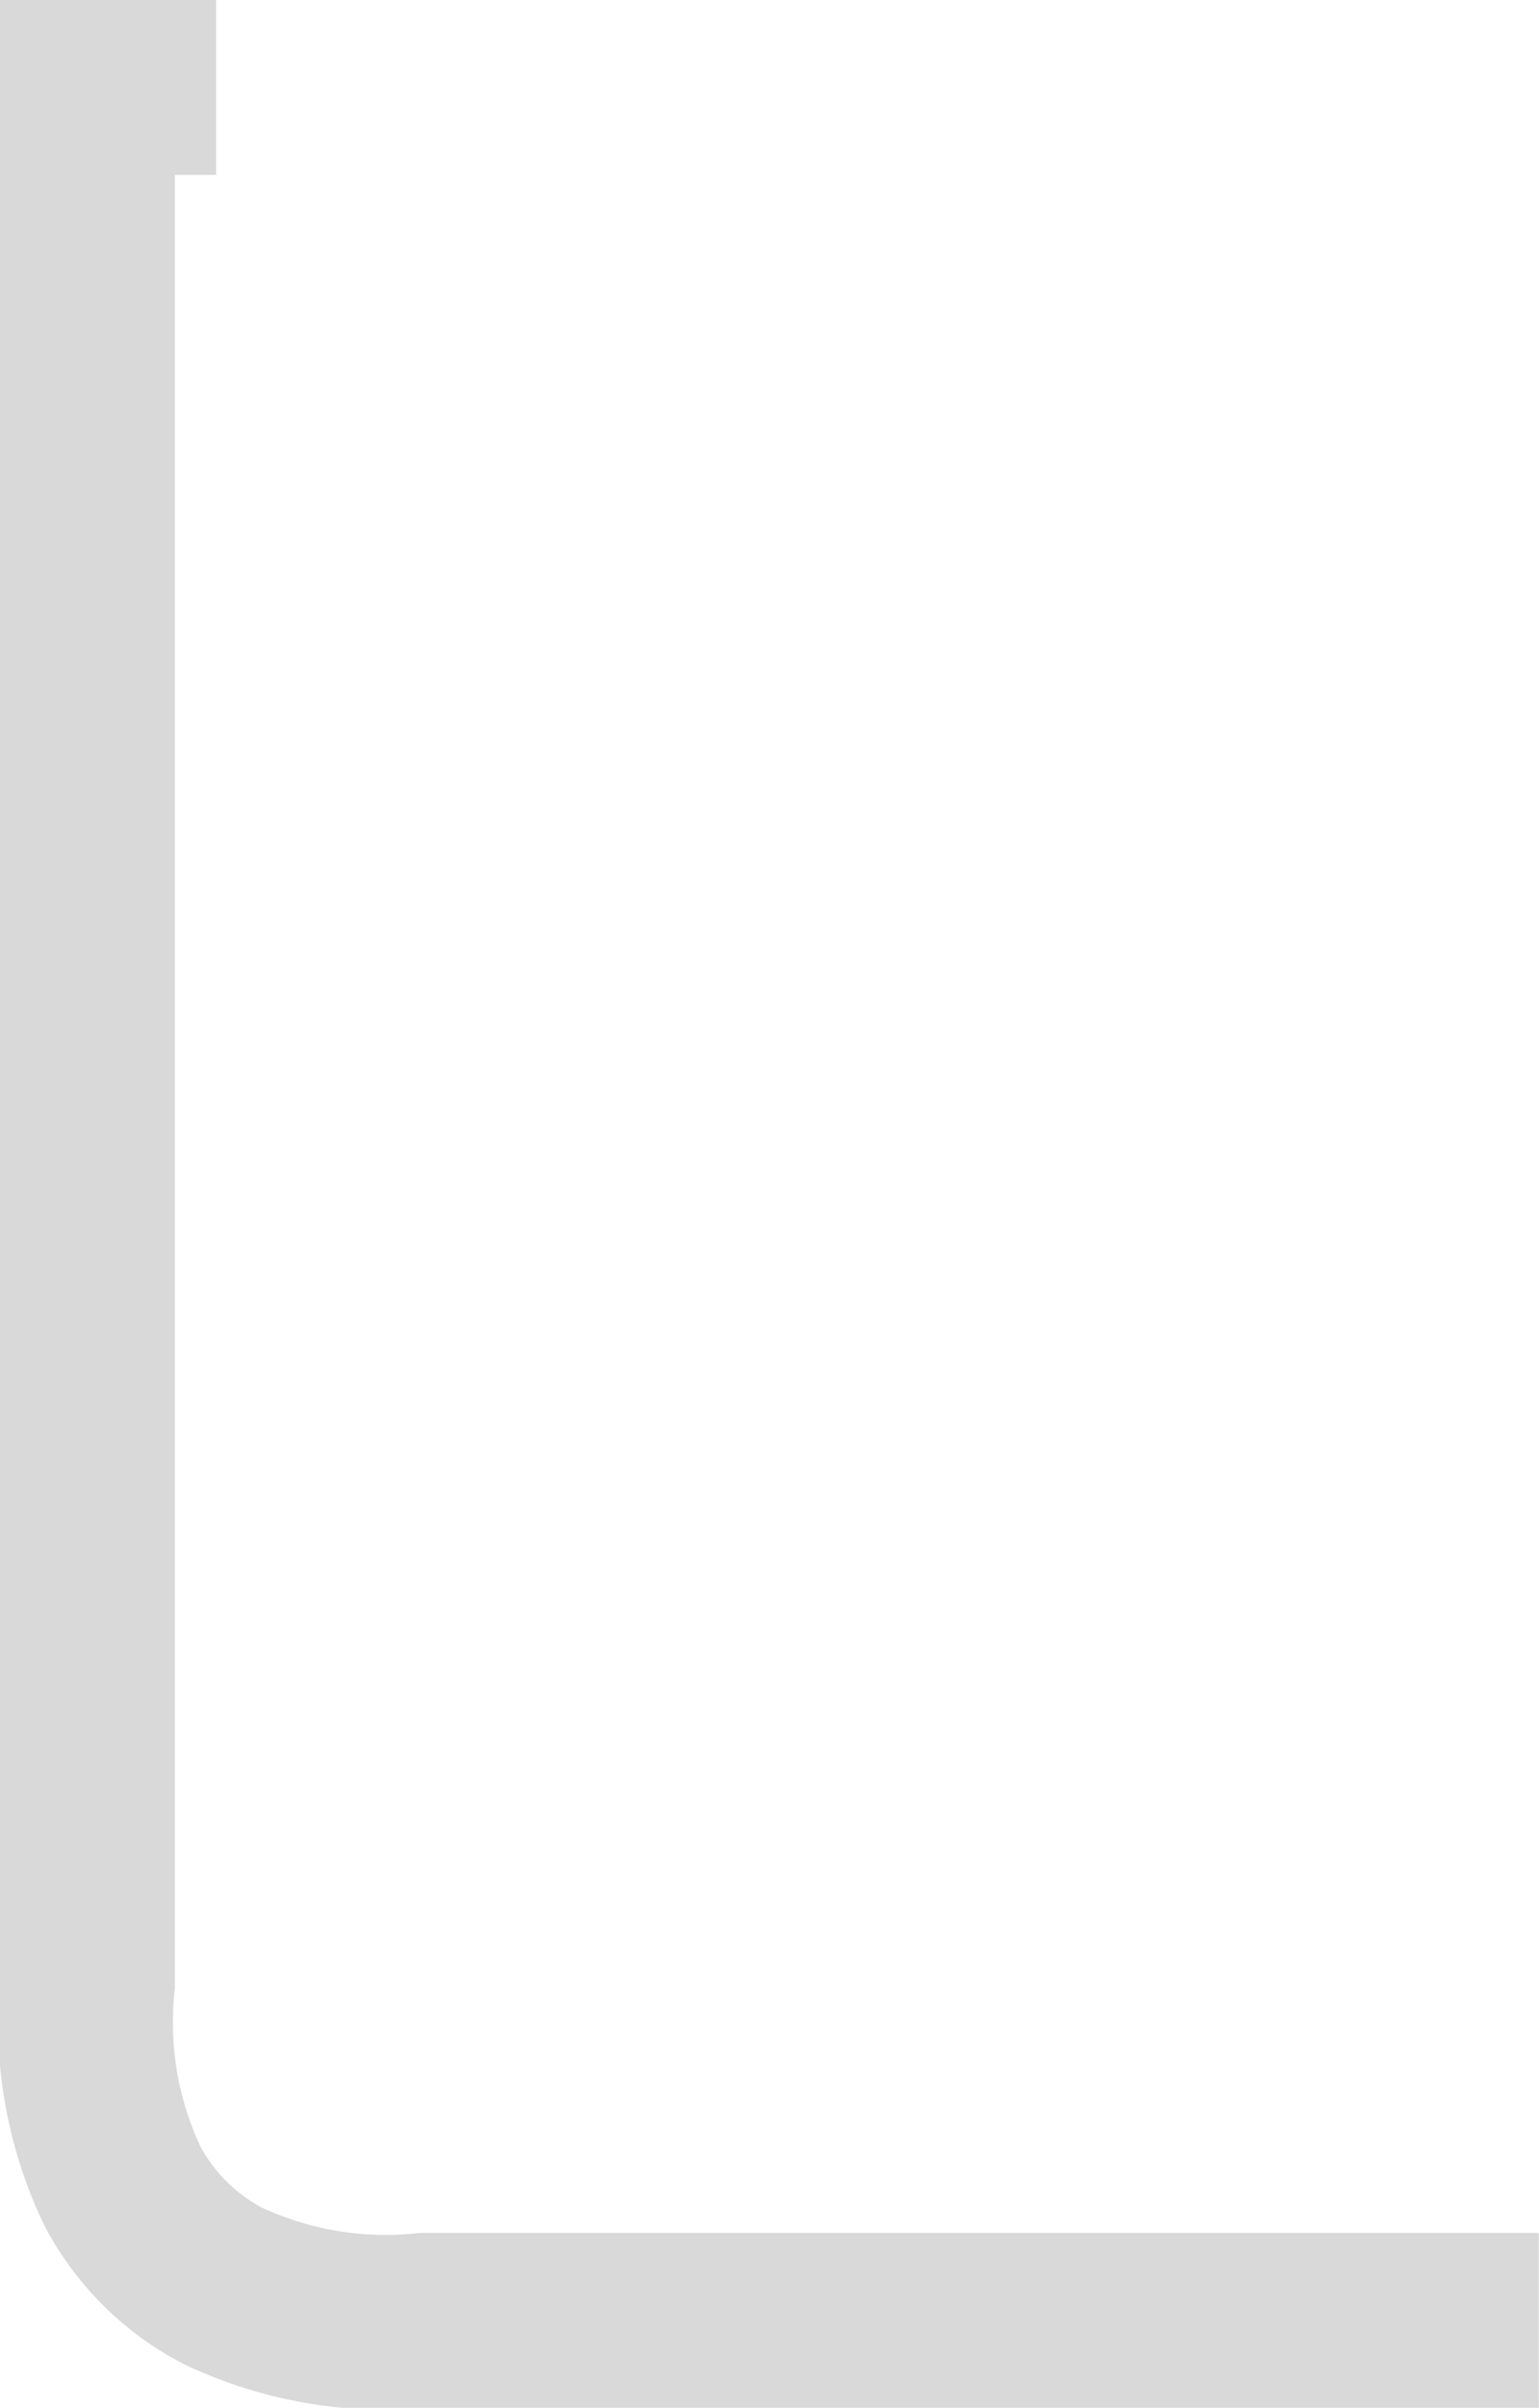<svg xmlns="http://www.w3.org/2000/svg" width="17.603" height="27.536" viewBox="0 0 17.603 27.536">
  <path id="Rectangle_11" data-name="Rectangle 11" d="M16.6,25.536H3.855a4.36,4.36,0,0,1-2.317-.4A2.733,2.733,0,0,1,.4,24,4.36,4.36,0,0,1,0,21.681V0H1.472" transform="translate(1 1)" fill="none" stroke="#d9d9d9" stroke-miterlimit="10" stroke-width="2"/>
</svg>
